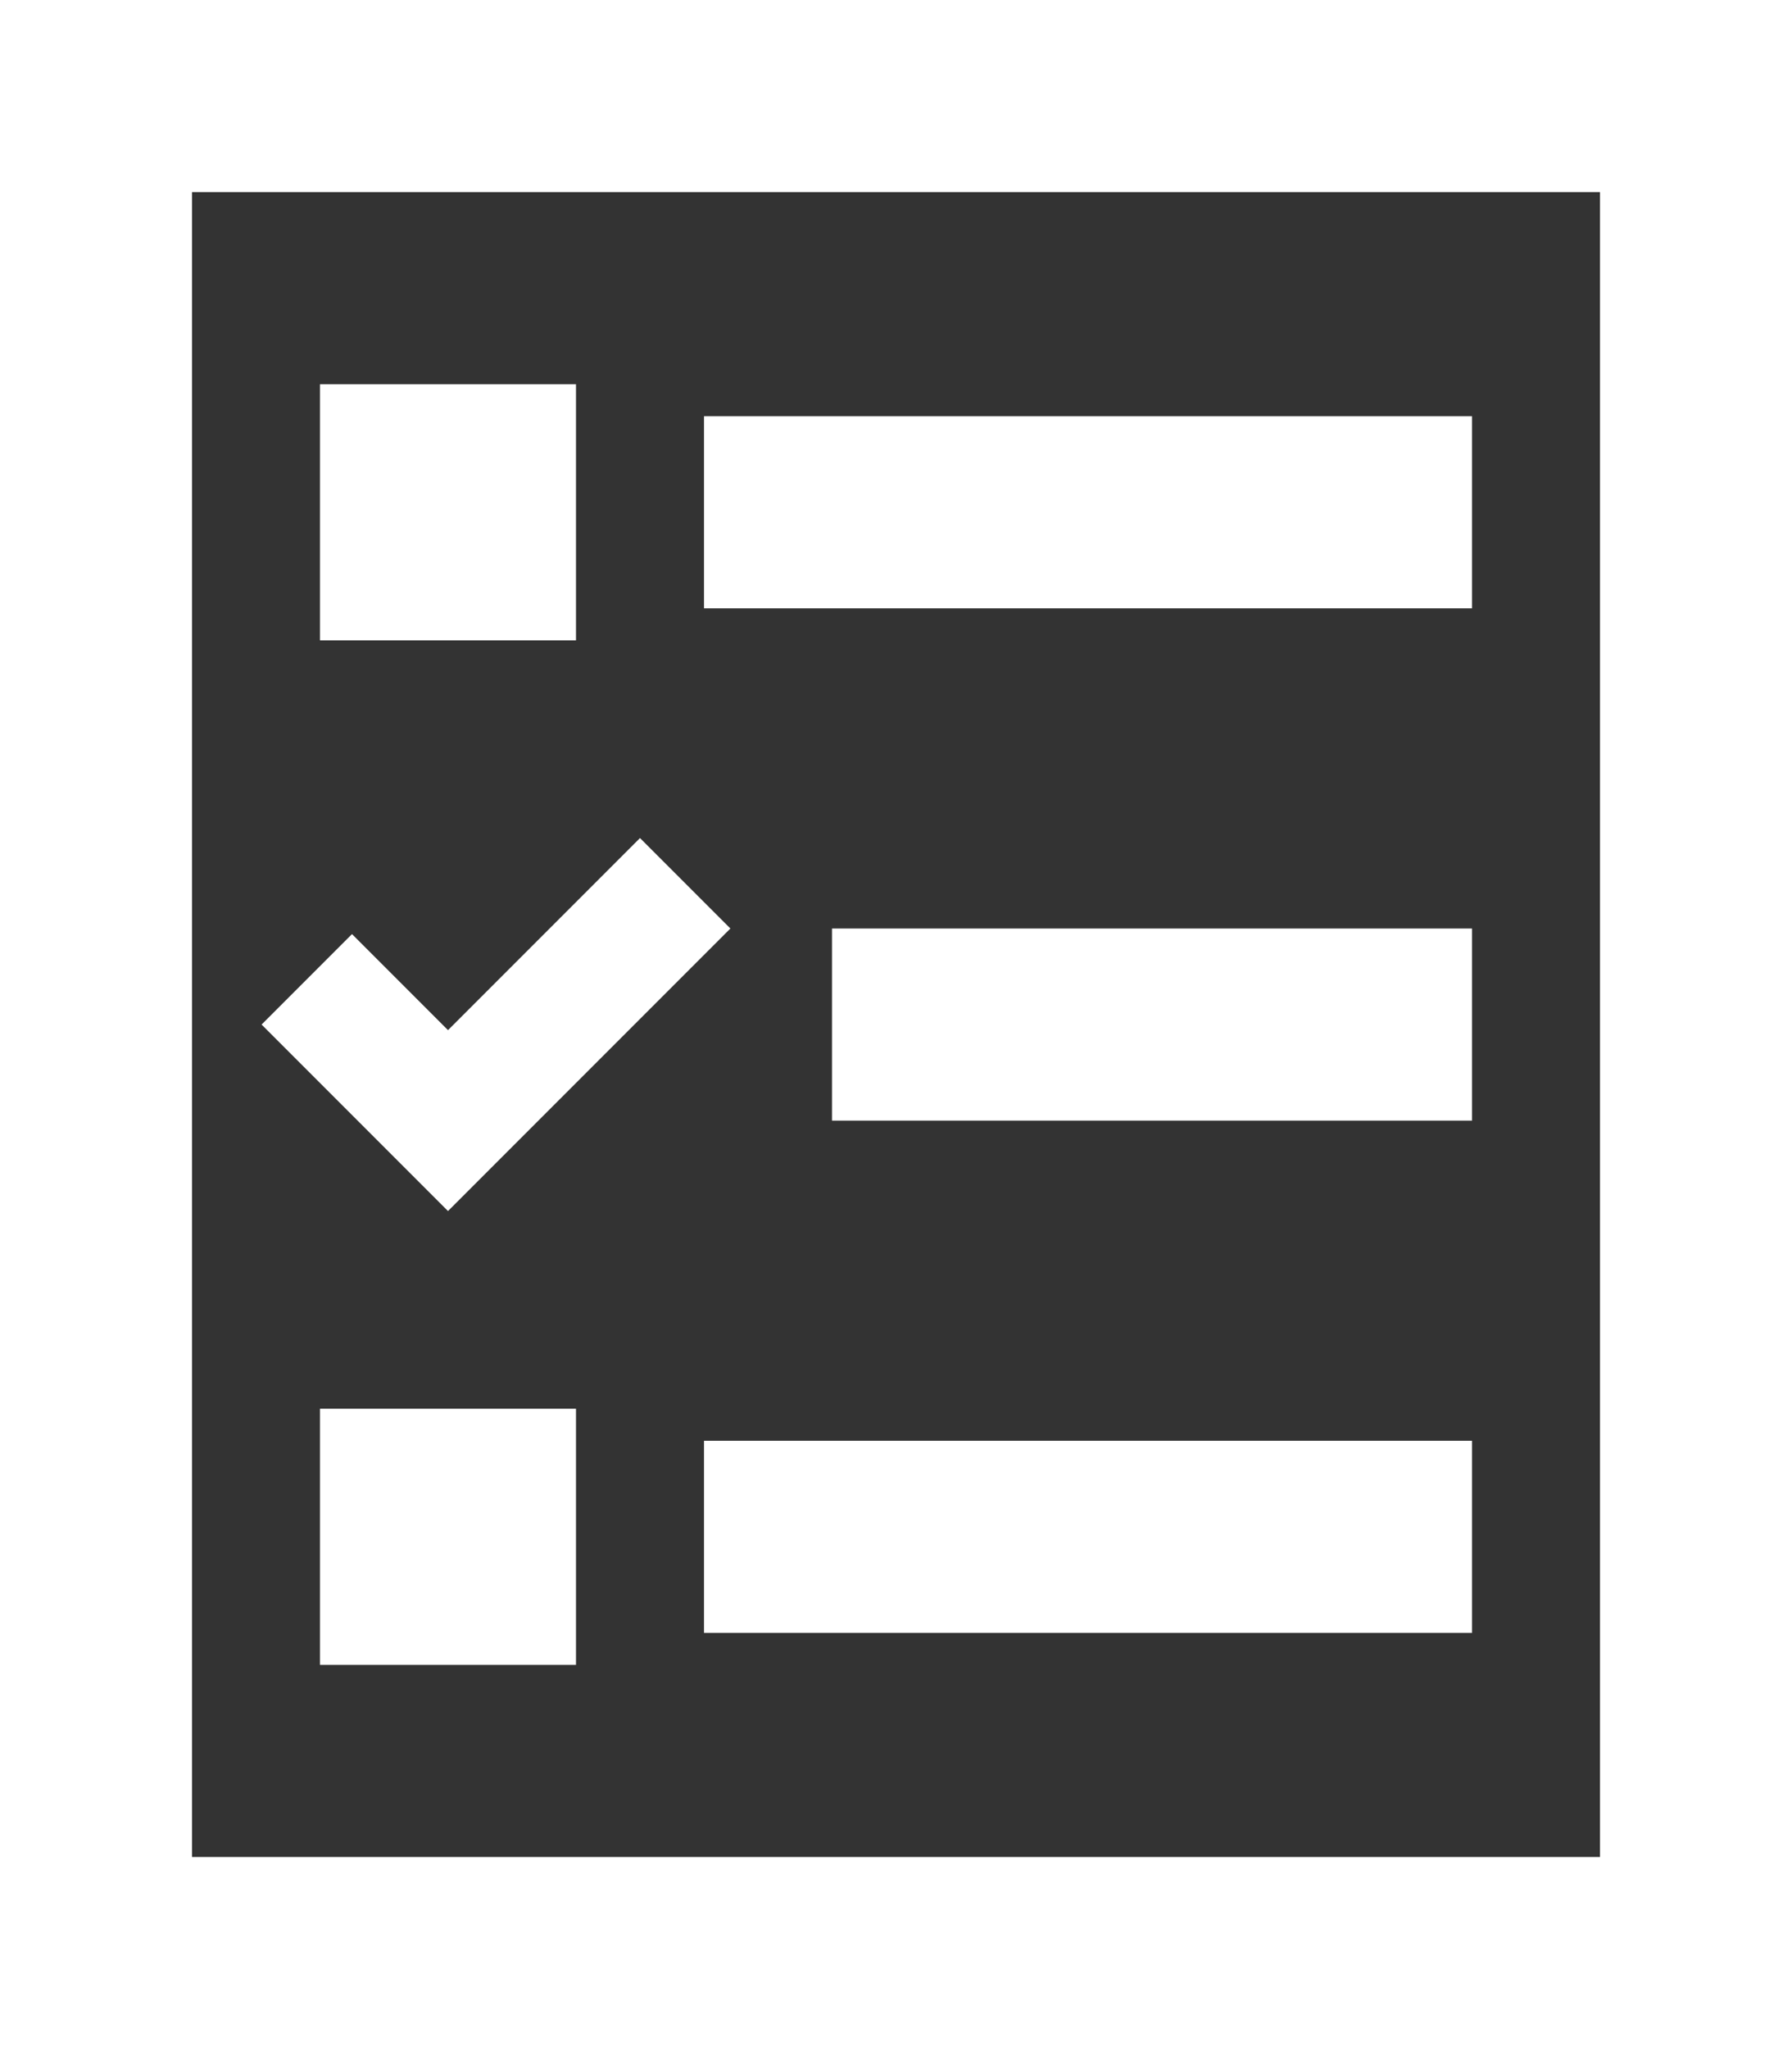 <?xml version="1.0" encoding="UTF-8"?> <svg xmlns="http://www.w3.org/2000/svg" width="448" height="512" viewBox="0 0 448 512" fill="none"><rect x="0" y="0" width="448" height="512" fill="#333333" stroke="none"/><g clip-path="url(#clip0_6648_30)"><path d="M400 48V464H48V48H400ZM48 0H0V48V464V512H48H400H448V464V48V0H400H48ZM80 96V160H144V96H80ZM144 416V352H80V416H144ZM176 104V152H200H344H368V104H344H200H176ZM208 232V280H232H344H368V232H344H232H208ZM176 360V408H200H344H368V360H344H200H176ZM171.3 243.3L182.6 232L160 209.4L148.7 220.7L112 257.4L99.3 244.7L88 233.4L65.4 256L76.7 267.3L100.7 291.3L112 302.6L123.3 291.3L171.3 243.3Z" fill="white"></path></g><defs><clipPath id="clip0_6648_30"><rect width="448" height="512" fill="white"></rect></clipPath></defs></svg> 